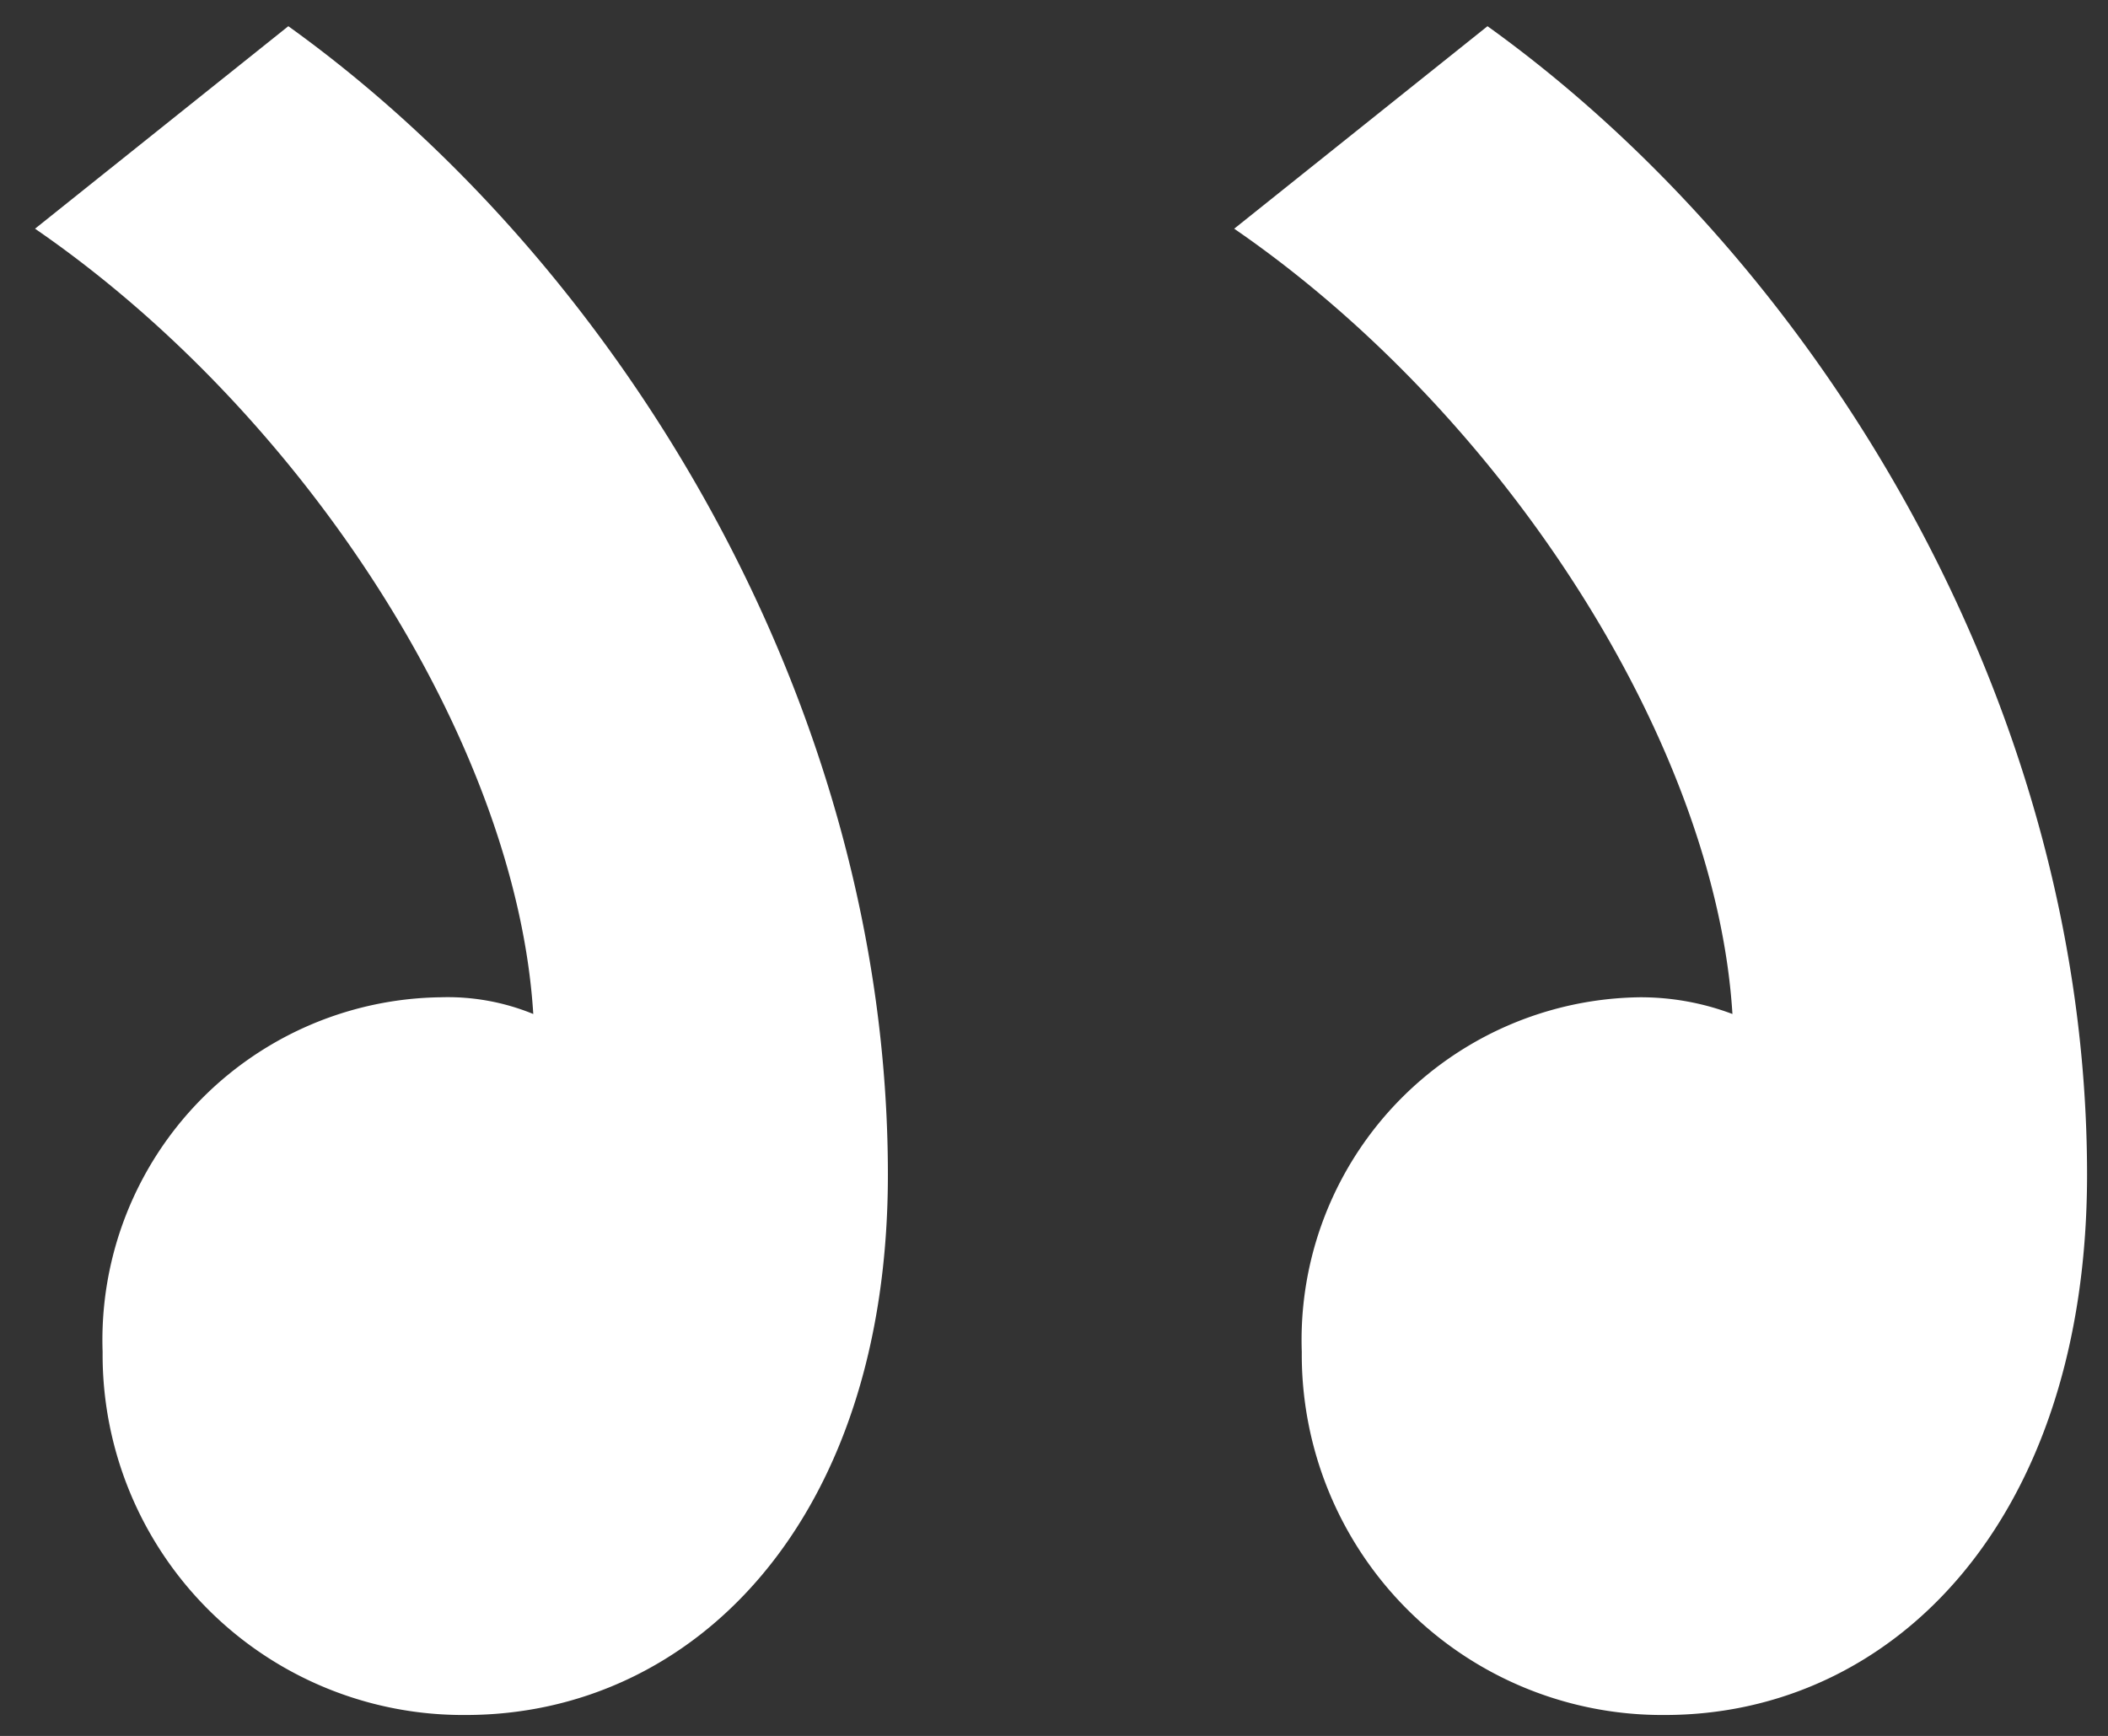 <svg xmlns="http://www.w3.org/2000/svg" width="50.432" height="41.534" viewBox="0 0 50.432 41.534">
  <rect x="0" y="0" width="50.432" height="41.534" fill="#333333" stroke="none"/>
  <path id="Path_64" data-name="Path 64" d="M73.749,157.95c7.879,5.657,14.344,16.163,14.344,27.476,0,8.283-4.647,12.93-10.1,12.93a8.622,8.622,0,0,1-8.687-8.687,8.2,8.2,0,0,1,8.081-8.485,6.236,6.236,0,0,1,2.222.4c-.4-6.465-5.455-14.344-11.92-18.789Zm-28.689,0c7.879,5.657,14.344,16.163,14.344,27.476,0,8.283-4.647,12.93-10.1,12.93a8.622,8.622,0,0,1-8.687-8.687,8.2,8.2,0,0,1,8.081-8.485,5.406,5.406,0,0,1,2.222.4c-.4-6.465-5.455-14.344-11.92-18.789Z" transform="translate(-38.162 -157.323)" fill="#ffffff" stroke="rgba(0,0,0,0)" stroke-width="1"/>
</svg>
